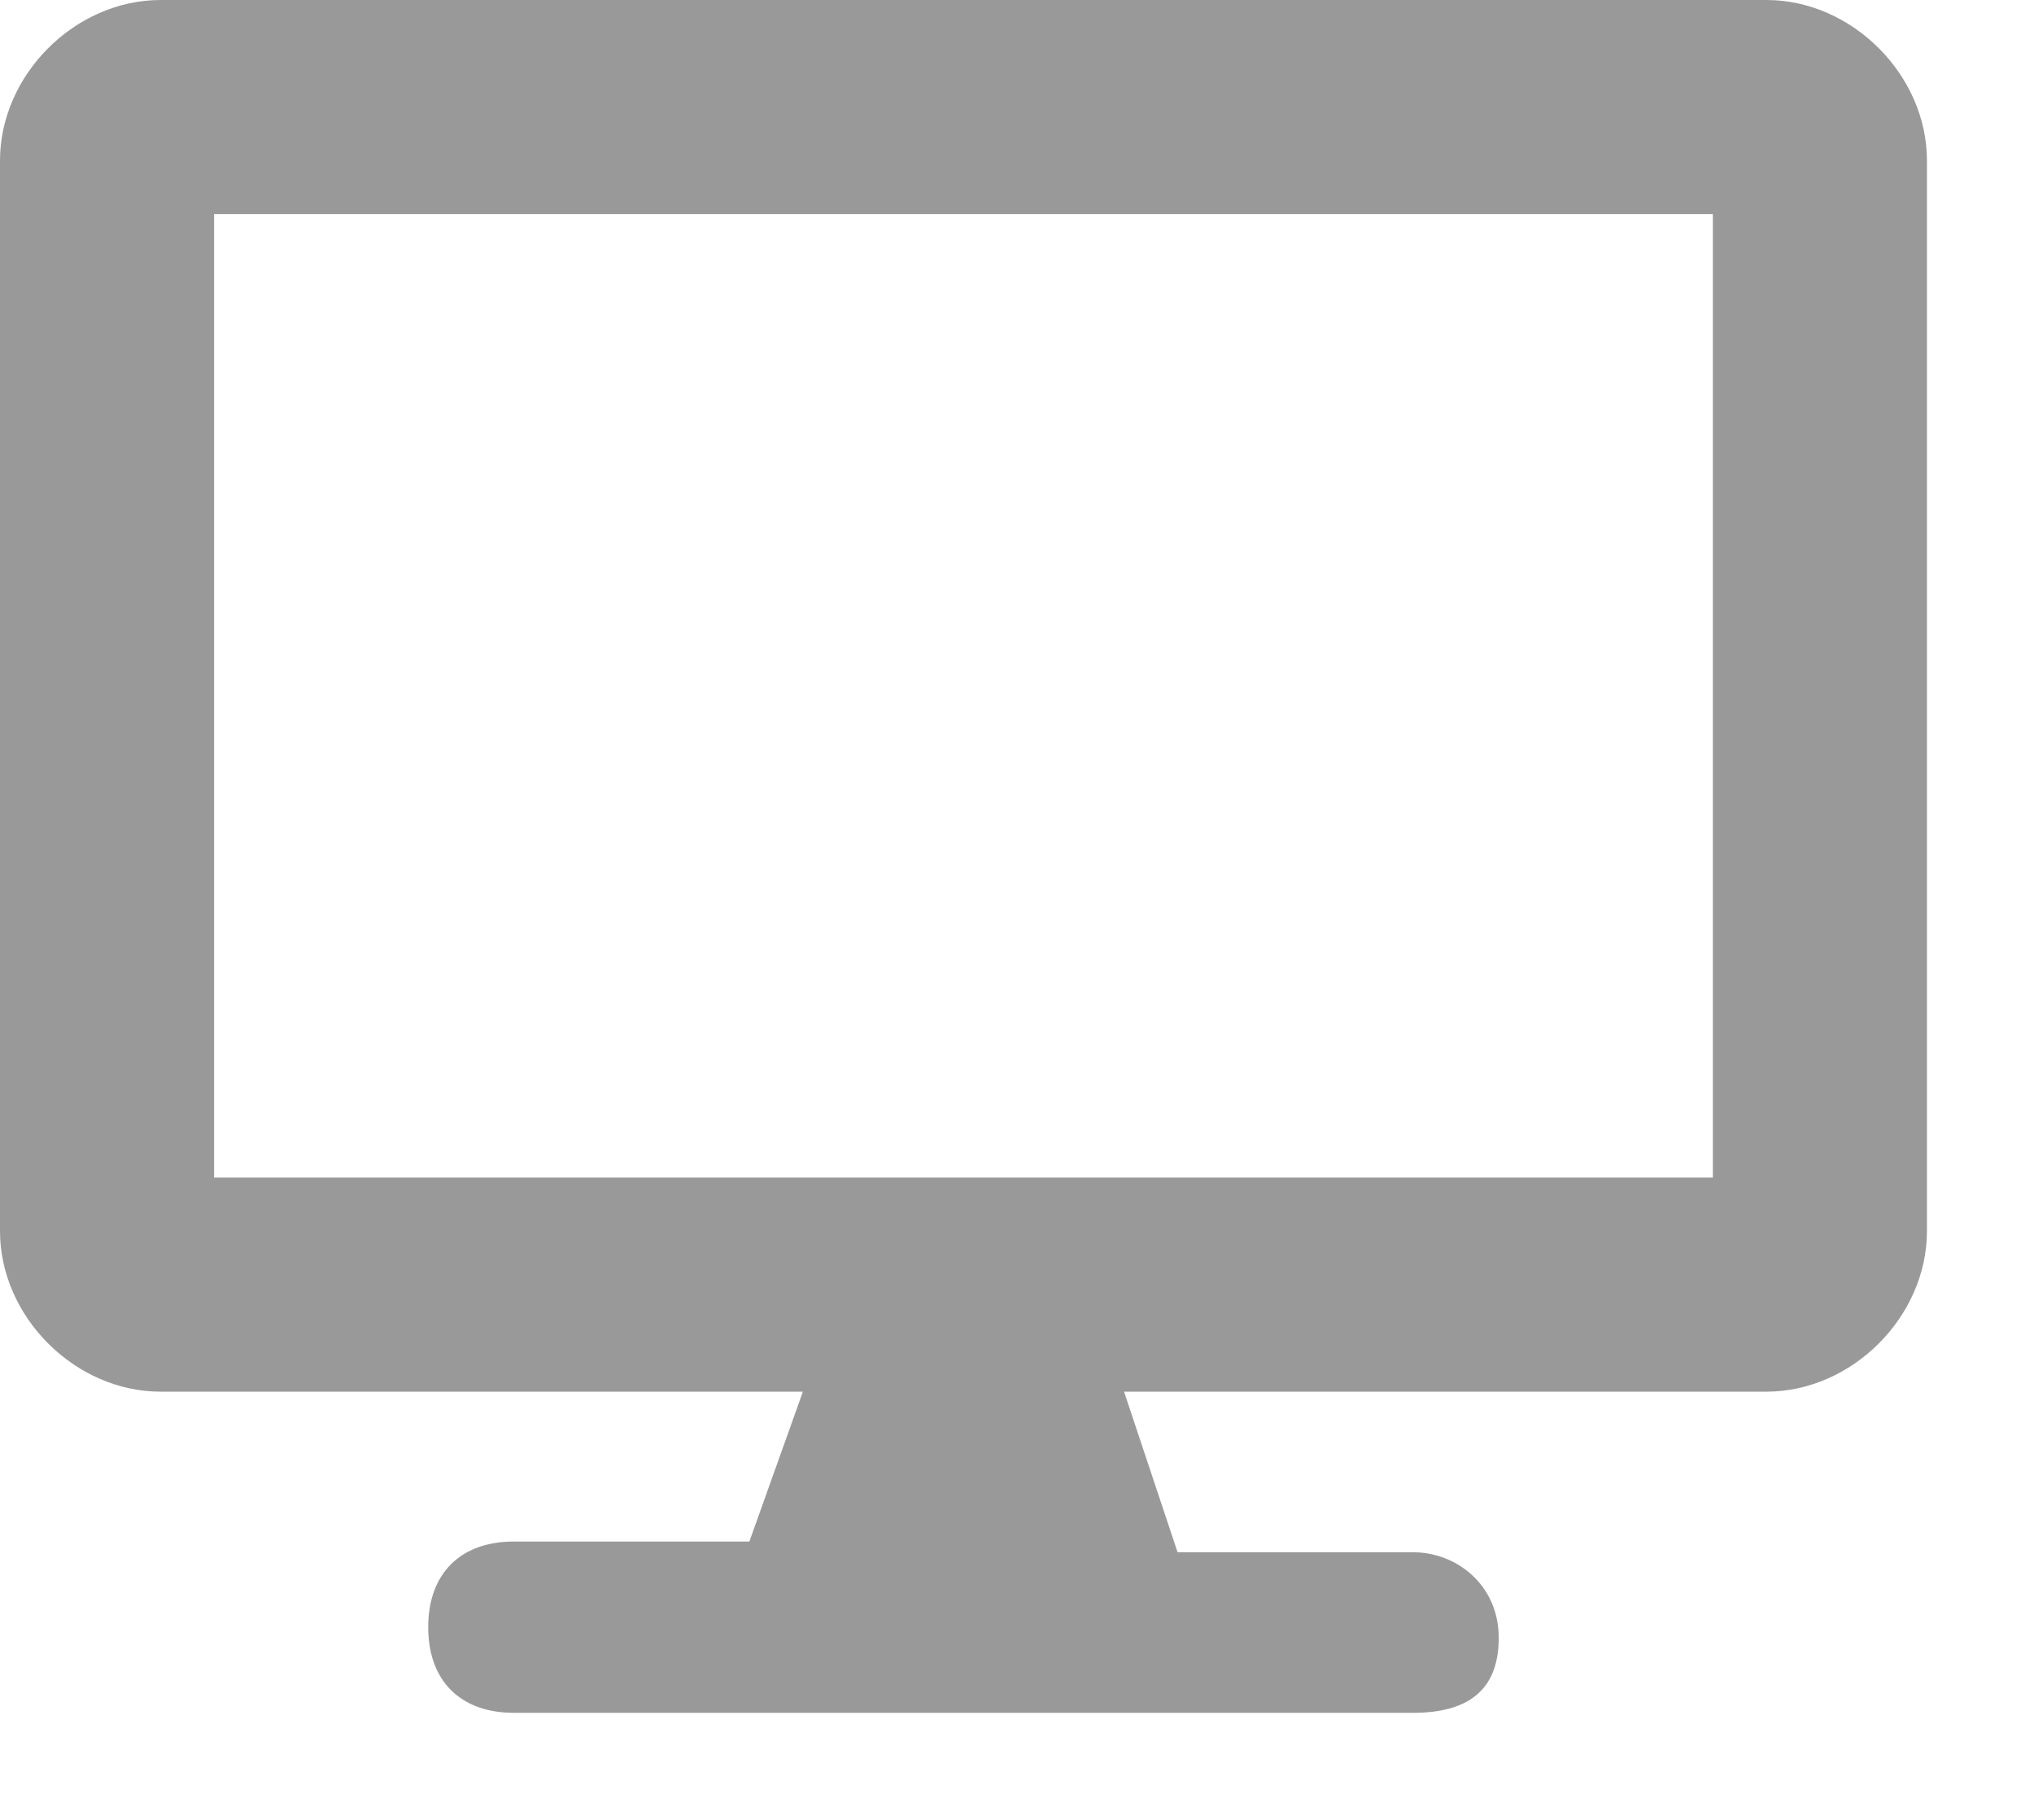 <?xml version="1.0" encoding="utf-8"?>
<!-- Generator: Adobe Illustrator 24.0.1, SVG Export Plug-In . SVG Version: 6.00 Build 0)  -->
<svg version="1.1" id="Layer_1" xmlns="http://www.w3.org/2000/svg" xmlns:xlink="http://www.w3.org/1999/xlink" x="0px" y="0px"
	 viewBox="0 0 19 17" style="enable-background:new 0 0 19 17;" xml:space="preserve">
<style type="text/css">
	.st0{enable-background:new    ;}
	.st1{fill:#999999;}
</style>
<g class="st0">
	<path class="st1" d="M18,1.5v10c0,0.8-0.7,1.5-1.5,1.5h-6l0.5,1.5h2.2c0.4,0,0.8,0.3,0.8,0.8S13.7,16,13.2,16H4.8
		C4.3,16,4,15.7,4,15.2s0.3-0.8,0.8-0.8H7L7.5,13h-6C0.7,13,0,12.3,0,11.5v-10C0,0.7,0.7,0,1.5,0h15C17.3,0,18,0.7,18,1.5z M16,2H2
		v9h14V2z"/>
</g>
</svg>
